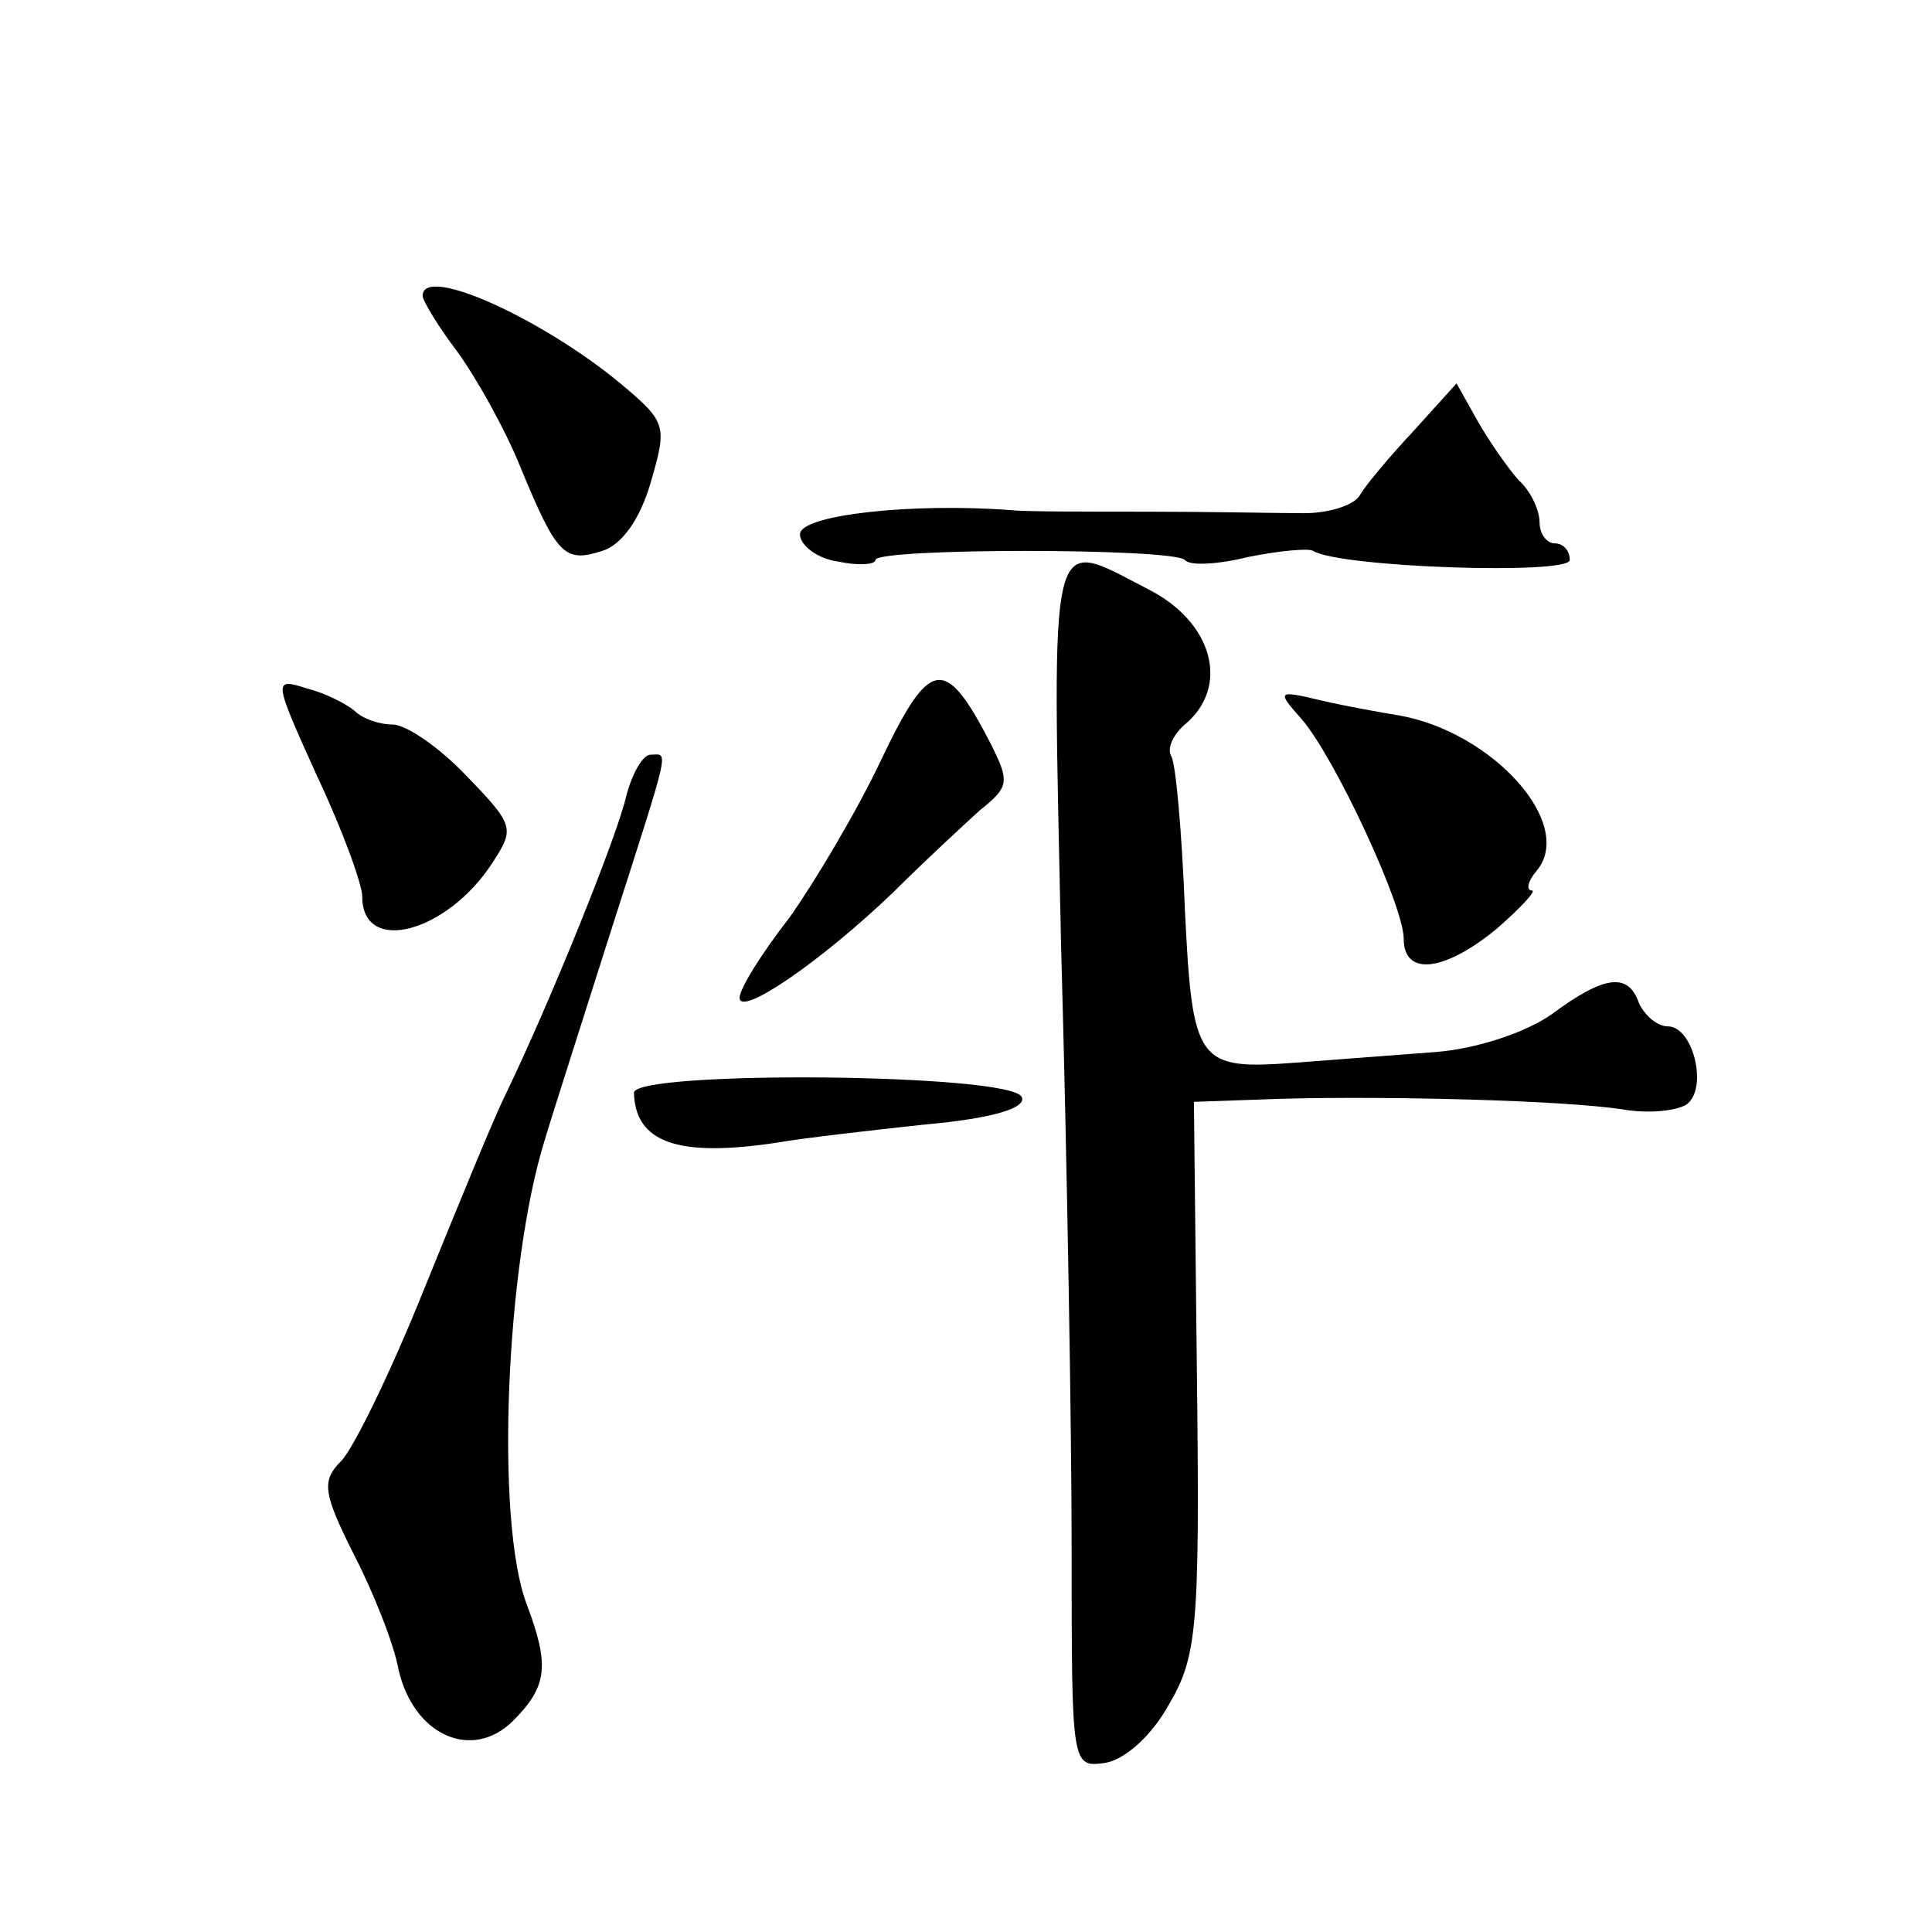 <?xml version="1.0" standalone="no"?>
<!DOCTYPE svg PUBLIC "-//W3C//DTD SVG 20010904//EN"
 "http://www.w3.org/TR/2001/REC-SVG-20010904/DTD/svg10.dtd">
<svg version="1.0" xmlns="http://www.w3.org/2000/svg"
 width="128pt" height="128pt" viewBox="0 0 128 128"
 preserveAspectRatio="xMidYMid meet">
<g transform="translate(0,128) scale(0.1,-0.1)"
fill="#0" stroke="none">
<path d="M280 1084 c0 -3 10 -20 23 -37 13 -18 32 -52 42 -77 24 -58 29 -63 54
-55 13 4 25 21 32 45 11 38 11 40 -20 66 -52 43 -131 79 -131 58z M937 995 c-15
-16 -32 -36 -36 -43 -4 -7 -21 -12 -37 -12 -16 0 -63 1 -104 1 -41 0 -82 0 -90
1 -65 5 -140 -3 -140 -16 0 -7 11 -16 25 -18 14 -3 25 -2 25 1 0 8 197 8 205 0
3 -4 22 -3 42 2 20 4 40 6 43 4 18 -11 170 -16 170 -6 0 6 -4 11 -10 11 -5 0 -10
6 -10 14 0 8 -6 21 -14 28 -7 8 -19 25 -27 39 l-14 25 -28 -31z M703 653 c4 -142
7 -322 7 -401 0 -142 0 -143 22 -140 13 2 31 18 42 38 19 32 21 50 19 218 l-2 182
57 2 c72 2 188 -1 227 -7 17 -3 35 -1 42 3 15 10 5 52 -12 52 -7 0 -15 7 -19 15
-7 21 -23 19 -58 -7 -17 -12 -50 -23 -77 -25 -25 -2 -67 -5 -92 -7 -66 -5 -69 -1
-74 102 -2 51 -6 96 -9 101 -3 5 1 14 9 21 30 25 19 68 -25 90 -66 34 -63 46 -57
-237z M584 777 c-16 -34 -44 -81 -61 -105 -18 -23 -33 -47 -33 -53 0 -13 54 24
102 70 20 20 46 44 57 54 20 16 20 19 7 45 -30 58 -40 56 -72 -11z M210 766 c17
-36 30 -72 30 -80 0 -39 56 -24 86 22 15 23 15 25 -17 58 -18 19 -40 34 -49 34
-9 0 -20 4 -25 9 -6 5 -20 12 -32 15 -22 7 -22 6 7 -58z M862 804 c22 -25 68 -124
68 -146 0 -25 27 -22 62 7 16 14 26 25 23 25 -4 0 -3 6 3 13 26 31 -29 92 -91 103
-12 2 -35 6 -52 10 -29 7 -29 6 -13 -12z M415 753 c-6 -27 -51 -138 -80 -198 -8
-16 -32 -75 -54 -129 -22 -55 -47 -106 -55 -114 -13 -13 -12 -21 8 -61 13 -25 27
-60 30 -77 10 -44 49 -61 76 -34 23 23 24 37 9 77 -21 55 -14 225 12 308 5 17 25
79 44 139 40 125 38 116 26 116 -5 0 -12 -12 -16 -27z M420 556 c1 -33 29 -43 95
-33 17 3 61 8 98 12 45 4 67 11 64 18 -5 16 -257 18 -257 3z"/>
</g>
</svg>
